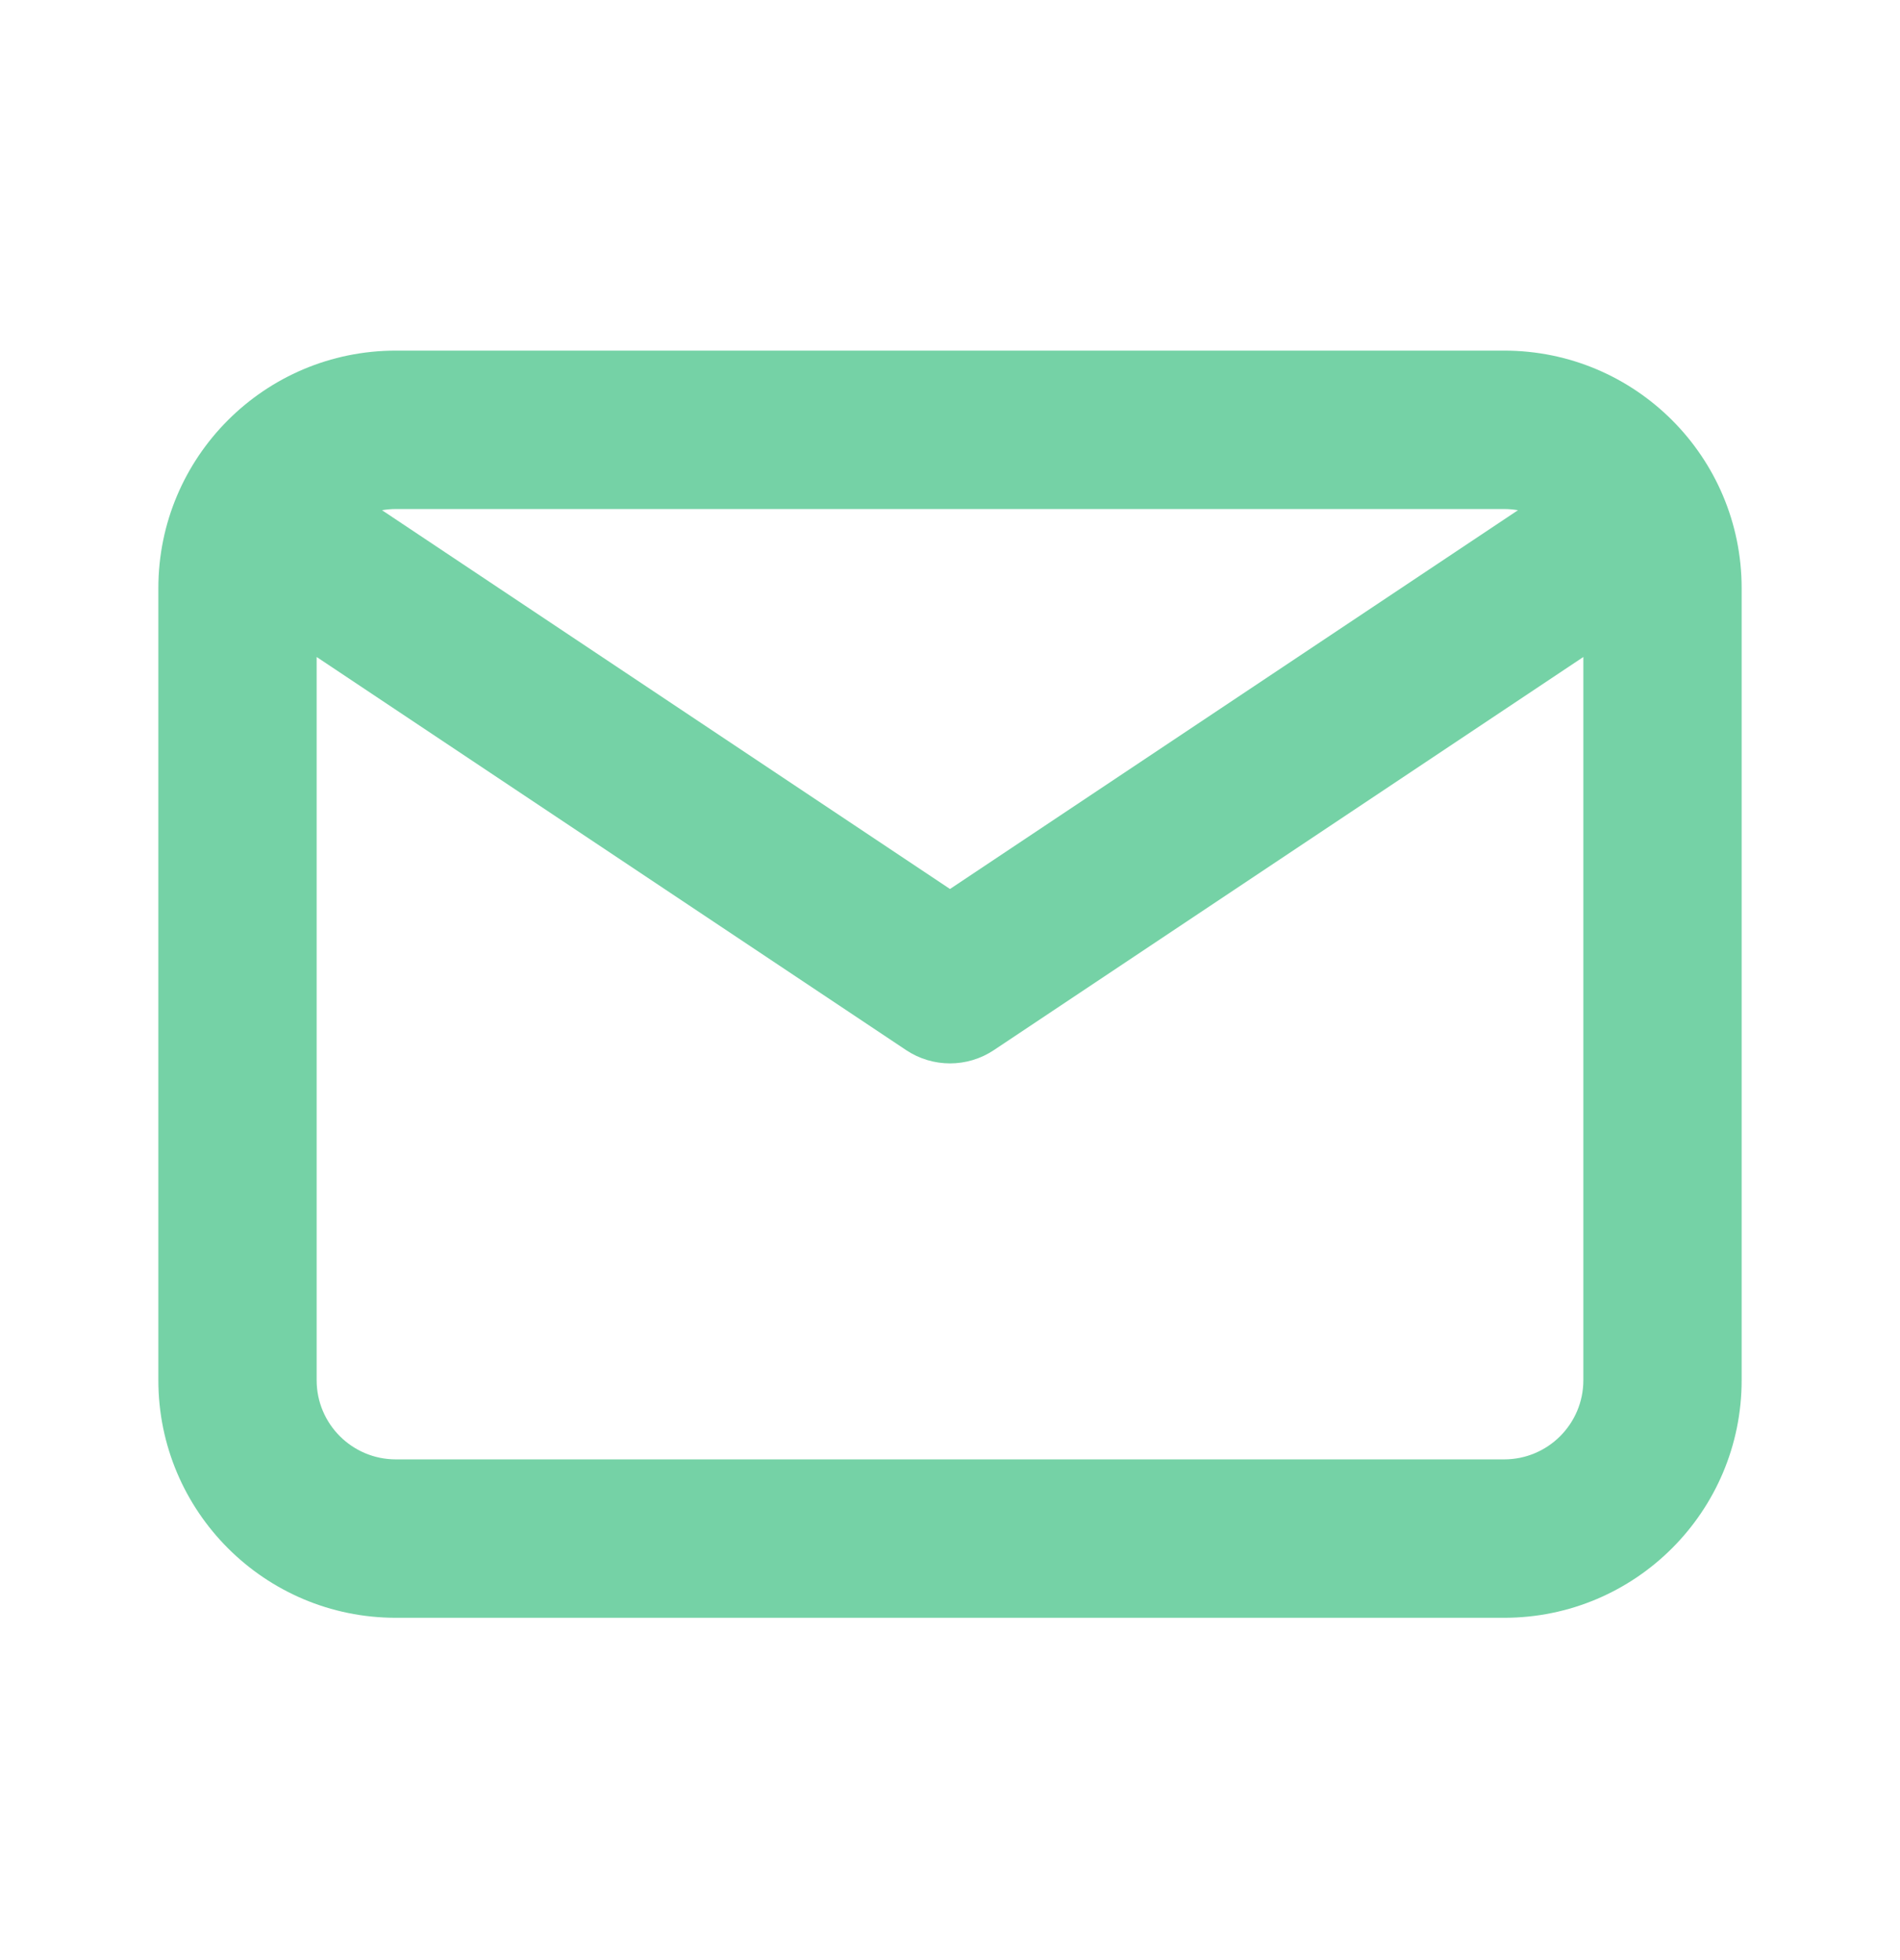 <svg width="32" height="33" viewBox="0 0 32 33" fill="none" xmlns="http://www.w3.org/2000/svg">
            <path fill-rule="evenodd" clip-rule="evenodd" d="M6.667 5.903C4.458 5.903 2.667 7.694 2.667 9.903V23.237C2.667 25.446 4.458 27.237 6.667 27.237H25.333C27.543 27.237 29.333 25.446 29.333 23.237V9.903C29.333 7.694 27.543 5.903 25.333 5.903H6.667ZM6.434 8.59C6.51 8.577 6.587 8.57 6.667 8.57H25.333C25.413 8.57 25.49 8.577 25.566 8.59L16 14.967L6.434 8.59ZM5.333 11.061V23.237C5.333 23.973 5.93 24.57 6.667 24.57H25.333C26.07 24.57 26.667 23.973 26.667 23.237V11.061L16.74 17.679C16.292 17.978 15.708 17.978 15.26 17.679L5.333 11.061Z" fill="#75D2A6"/>
          </svg>